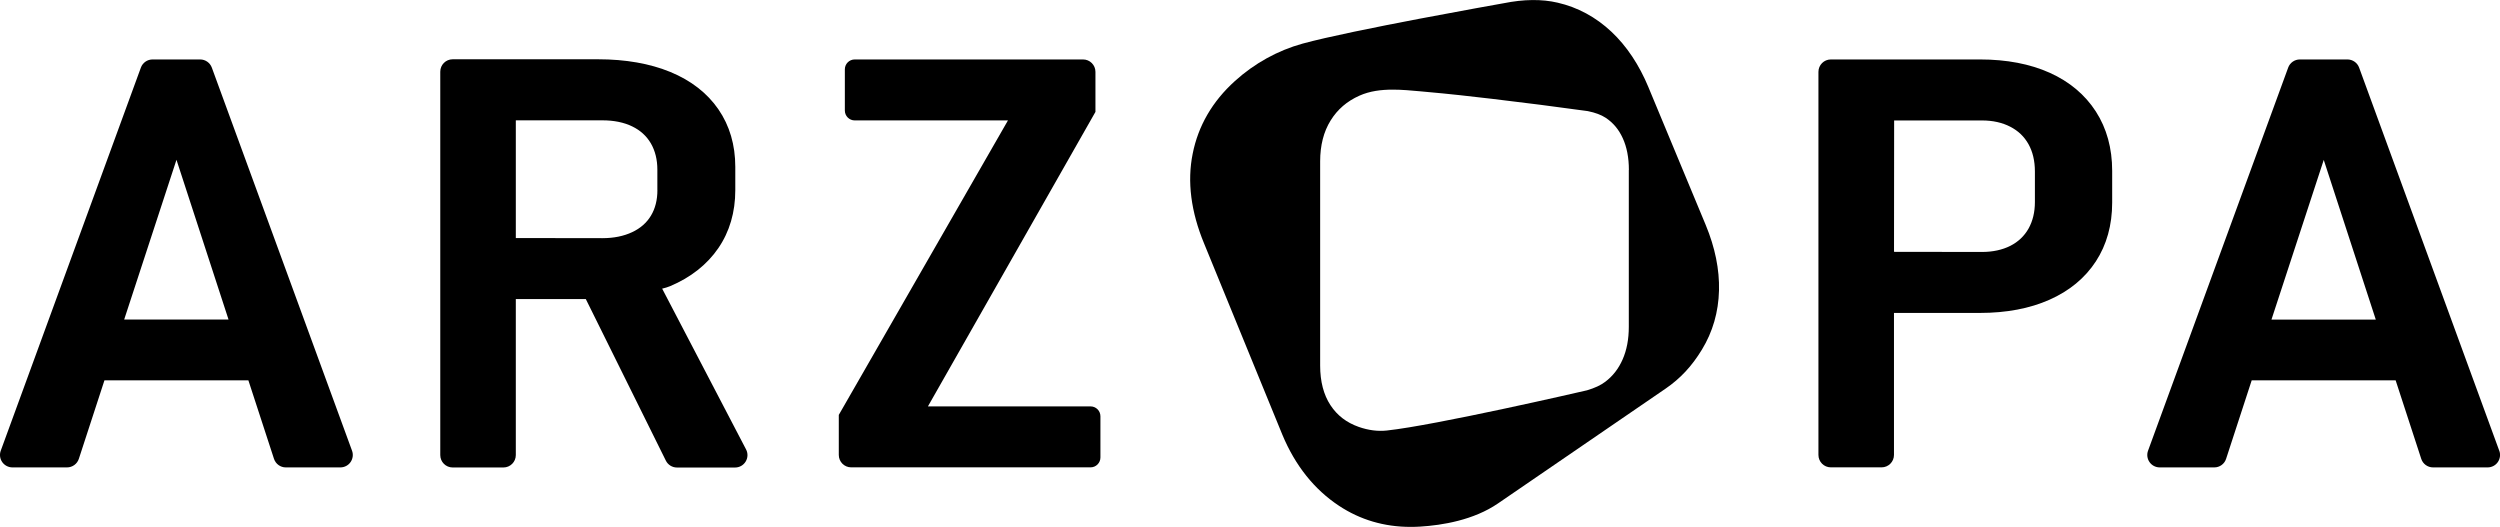 <?xml version="1.0" encoding="UTF-8"?><svg id="Layer_2" xmlns="http://www.w3.org/2000/svg" viewBox="0 0 607.24 127.97"><path d="M51.45,16.42c-.43-1.18-1.57-1.98-2.83-1.98h-11.57c-1.26,0-2.4.79-2.83,1.98L.18,109.48c-.34.92-.2,1.96.36,2.76s1.49,1.29,2.47,1.29h13.27c1.31,0,2.46-.84,2.87-2.08l6.22-19.07h34.96l6.22,19.07c.41,1.24,1.56,2.08,2.86,2.08h13.27c.98,0,1.91-.48,2.47-1.29.56-.81.7-1.84.36-2.76L51.45,16.42ZM42.87,38.83l12.64,38.79h-25.35l12.7-38.79Z"/><path d="M160.84,70.11c.65-.16,1.32-.34,1.95-.61,5.01-2.12,8.93-5.22,11.67-9.2,2.75-4,4.14-8.75,4.14-14.12v-5.65c0-5.32-1.38-10.02-4.1-13.97-2.71-3.94-6.64-7-11.68-9.08-4.97-2.04-10.87-3.08-17.53-3.08h-35.34c-1.66,0-3.01,1.35-3.01,3.01v93.13c0,1.66,1.35,3.01,3.01,3.01h12.33c1.66,0,3.01-1.35,3.01-3.01v-37.9h17l19.44,39.24c.51,1.03,1.55,1.68,2.7,1.68h14.11c1.06,0,2.03-.54,2.58-1.45.55-.91.59-2.01.09-2.96l-20.38-39.05ZM159.68,46.19c0,2.39-.53,4.48-1.57,6.2-1.03,1.72-2.57,3.07-4.56,4-2.06.97-4.48,1.46-7.21,1.46l-21.05-.03v-28.56l.03-.03h21.02c2.79,0,5.22.5,7.23,1.48,1.95.94,3.47,2.32,4.52,4.11,1.05,1.81,1.58,3.96,1.58,6.38v4.99Z"/><path d="M264.9,98.71h-39.51l40.69-71.53v-9.73c0-1.66-1.35-3.01-3.01-3.01h-55.46c-1.33,0-2.4,1.08-2.4,2.4v10.01c0,1.33,1.08,2.4,2.4,2.4h37.22l-41.09,71.53v9.73c0,1.66,1.35,3.01,3.01,3.01h58.14c1.33,0,2.4-1.08,2.4-2.4v-10.01c0-1.33-1.08-2.4-2.4-2.4Z"/><path d="M497.85,17.67c-4.76-2.14-10.45-3.23-16.92-3.23h-36.23c-1.66,0-3.01,1.35-3.01,3.01v93.06c0,1.66,1.35,3.01,3.01,3.01h12.33c1.66,0,3.01-1.35,3.01-3.01v-34.5h20.89c6.42,0,12.1-1.08,16.87-3.2,4.84-2.14,8.63-5.27,11.27-9.31,2.63-4.03,3.97-8.84,3.97-14.28v-7.72c0-5.48-1.33-10.33-3.96-14.41-2.63-4.08-6.4-7.25-11.22-9.42ZM494.27,41.64v7.45c0,2.43-.52,4.6-1.55,6.44-1.02,1.8-2.5,3.21-4.41,4.18-1.96.99-4.28,1.49-6.89,1.49l-21.37-.03.03-31.91h21.34c2.61,0,4.92.51,6.88,1.53,1.95,1.01,3.39,2.4,4.42,4.24,1.03,1.85,1.55,4.08,1.55,6.6Z"/><path d="M607.06,109.48l-34.04-93.06c-.43-1.18-1.57-1.98-2.83-1.98h-11.57c-1.26,0-2.4.79-2.83,1.98l-34.04,93.06c-.34.92-.2,1.96.36,2.76.56.81,1.49,1.29,2.47,1.29h13.27c1.31,0,2.46-.84,2.86-2.08l6.22-19.07h34.96l6.22,19.07c.4,1.24,1.56,2.08,2.86,2.08h13.27c.98,0,1.91-.48,2.47-1.29.56-.81.7-1.84.36-2.76ZM577.07,77.63h-25.34l12.7-38.79,12.64,38.79Z"/><path d="M400.42,21.23c-2.29-5.51-5.32-10.05-9-13.51-3.8-3.57-8.2-5.95-13.07-7.07-3.88-.9-8.2-.85-13.14.14-1.5.27-36.89,6.53-48.8,9.8-6.04,1.66-11.73,4.81-16.46,9.1-5.46,4.93-8.91,10.87-10.25,17.64-1.37,6.76-.43,14.11,2.79,21.86l18.99,46.4c3.12,7.49,7.75,13.3,13.77,17.27,5.14,3.4,10.97,5.12,17.37,5.12.77,0,1.55-.02,2.34-.07,5.35-.33,12.98-1.57,18.9-5.63l40.7-27.88c3.58-2.45,6.39-5.46,8.83-9.48,2.62-4.29,4.02-9.12,4.15-14.37.13-5.09-.96-10.44-3.23-15.91l-13.89-33.4ZM395.63,41.28v38.12c0,2.98-.5,5.64-1.5,7.9-.99,2.26-2.38,4.05-4.24,5.45-1.12.84-2.52,1.49-4.4,2.05-1.71.4-36.73,8.48-48.63,9.77-2.19.24-4.48-.06-6.81-.87-3-1.06-5.25-2.79-6.89-5.29-1.66-2.53-2.5-5.76-2.5-9.61v-49.61c0-3.87.85-7.21,2.54-9.92,1.67-2.7,3.96-4.68,7.01-6.04,2.51-1.12,5.26-1.46,8.09-1.46,2.18,0,4.4.2,6.59.4l1.29.12c5.82.51,11.53,1.16,16.36,1.73,7.78.92,15.35,1.89,23.14,2.97,1.85.38,3.23.9,4.32,1.61,1.83,1.21,3.19,2.83,4.16,4.96.99,2.15,1.49,4.75,1.49,7.72Z"/></svg>